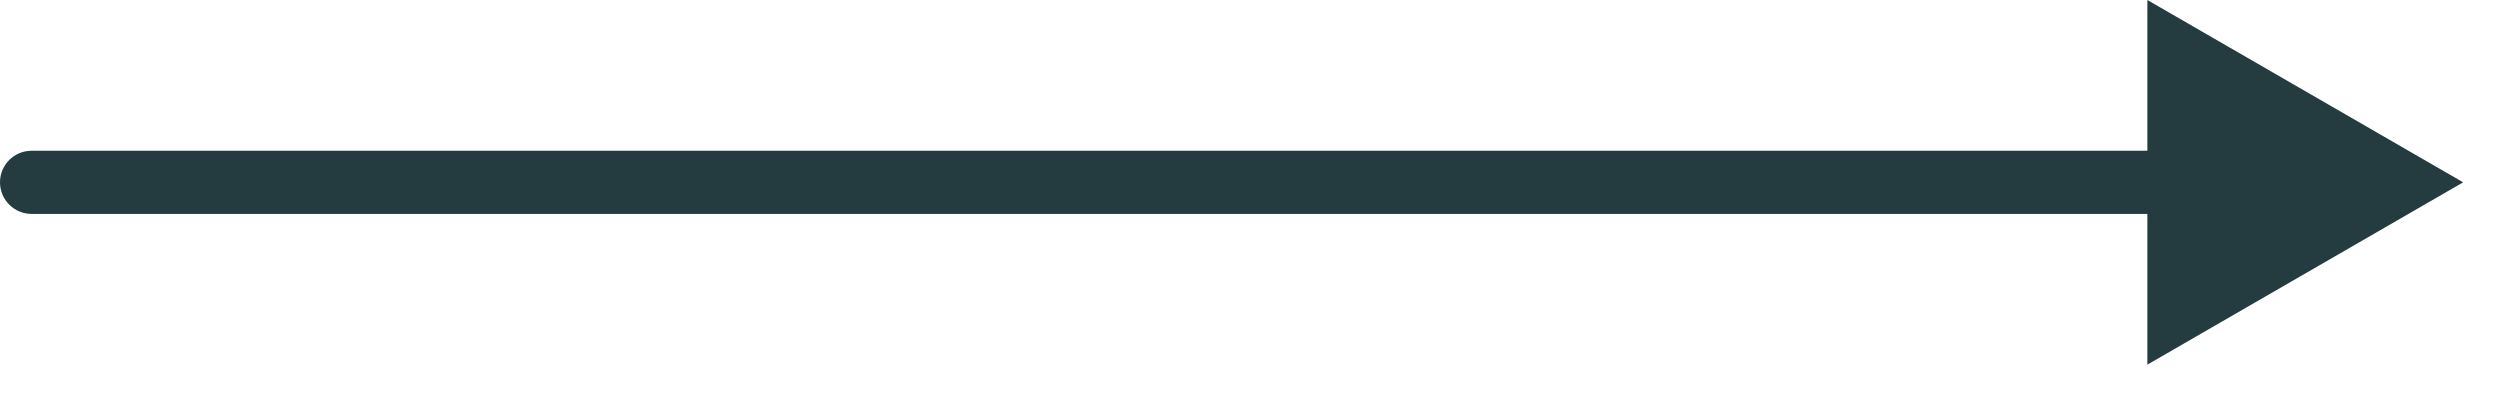 <?xml version="1.0" encoding="UTF-8"?> <svg xmlns="http://www.w3.org/2000/svg" width="57" height="9" viewBox="0 0 57 9" fill="none"><path d="M0.72 3.437C0.323 3.437 0 3.759 0 4.157C0 4.555 0.323 4.877 0.72 4.877V4.157V3.437ZM56.16 4.157L48.96 6.00815e-05V8.314L56.16 4.157ZM0.72 4.157V4.877H49.68V4.157V3.437H0.72V4.157Z" fill="#243B40"></path></svg> 